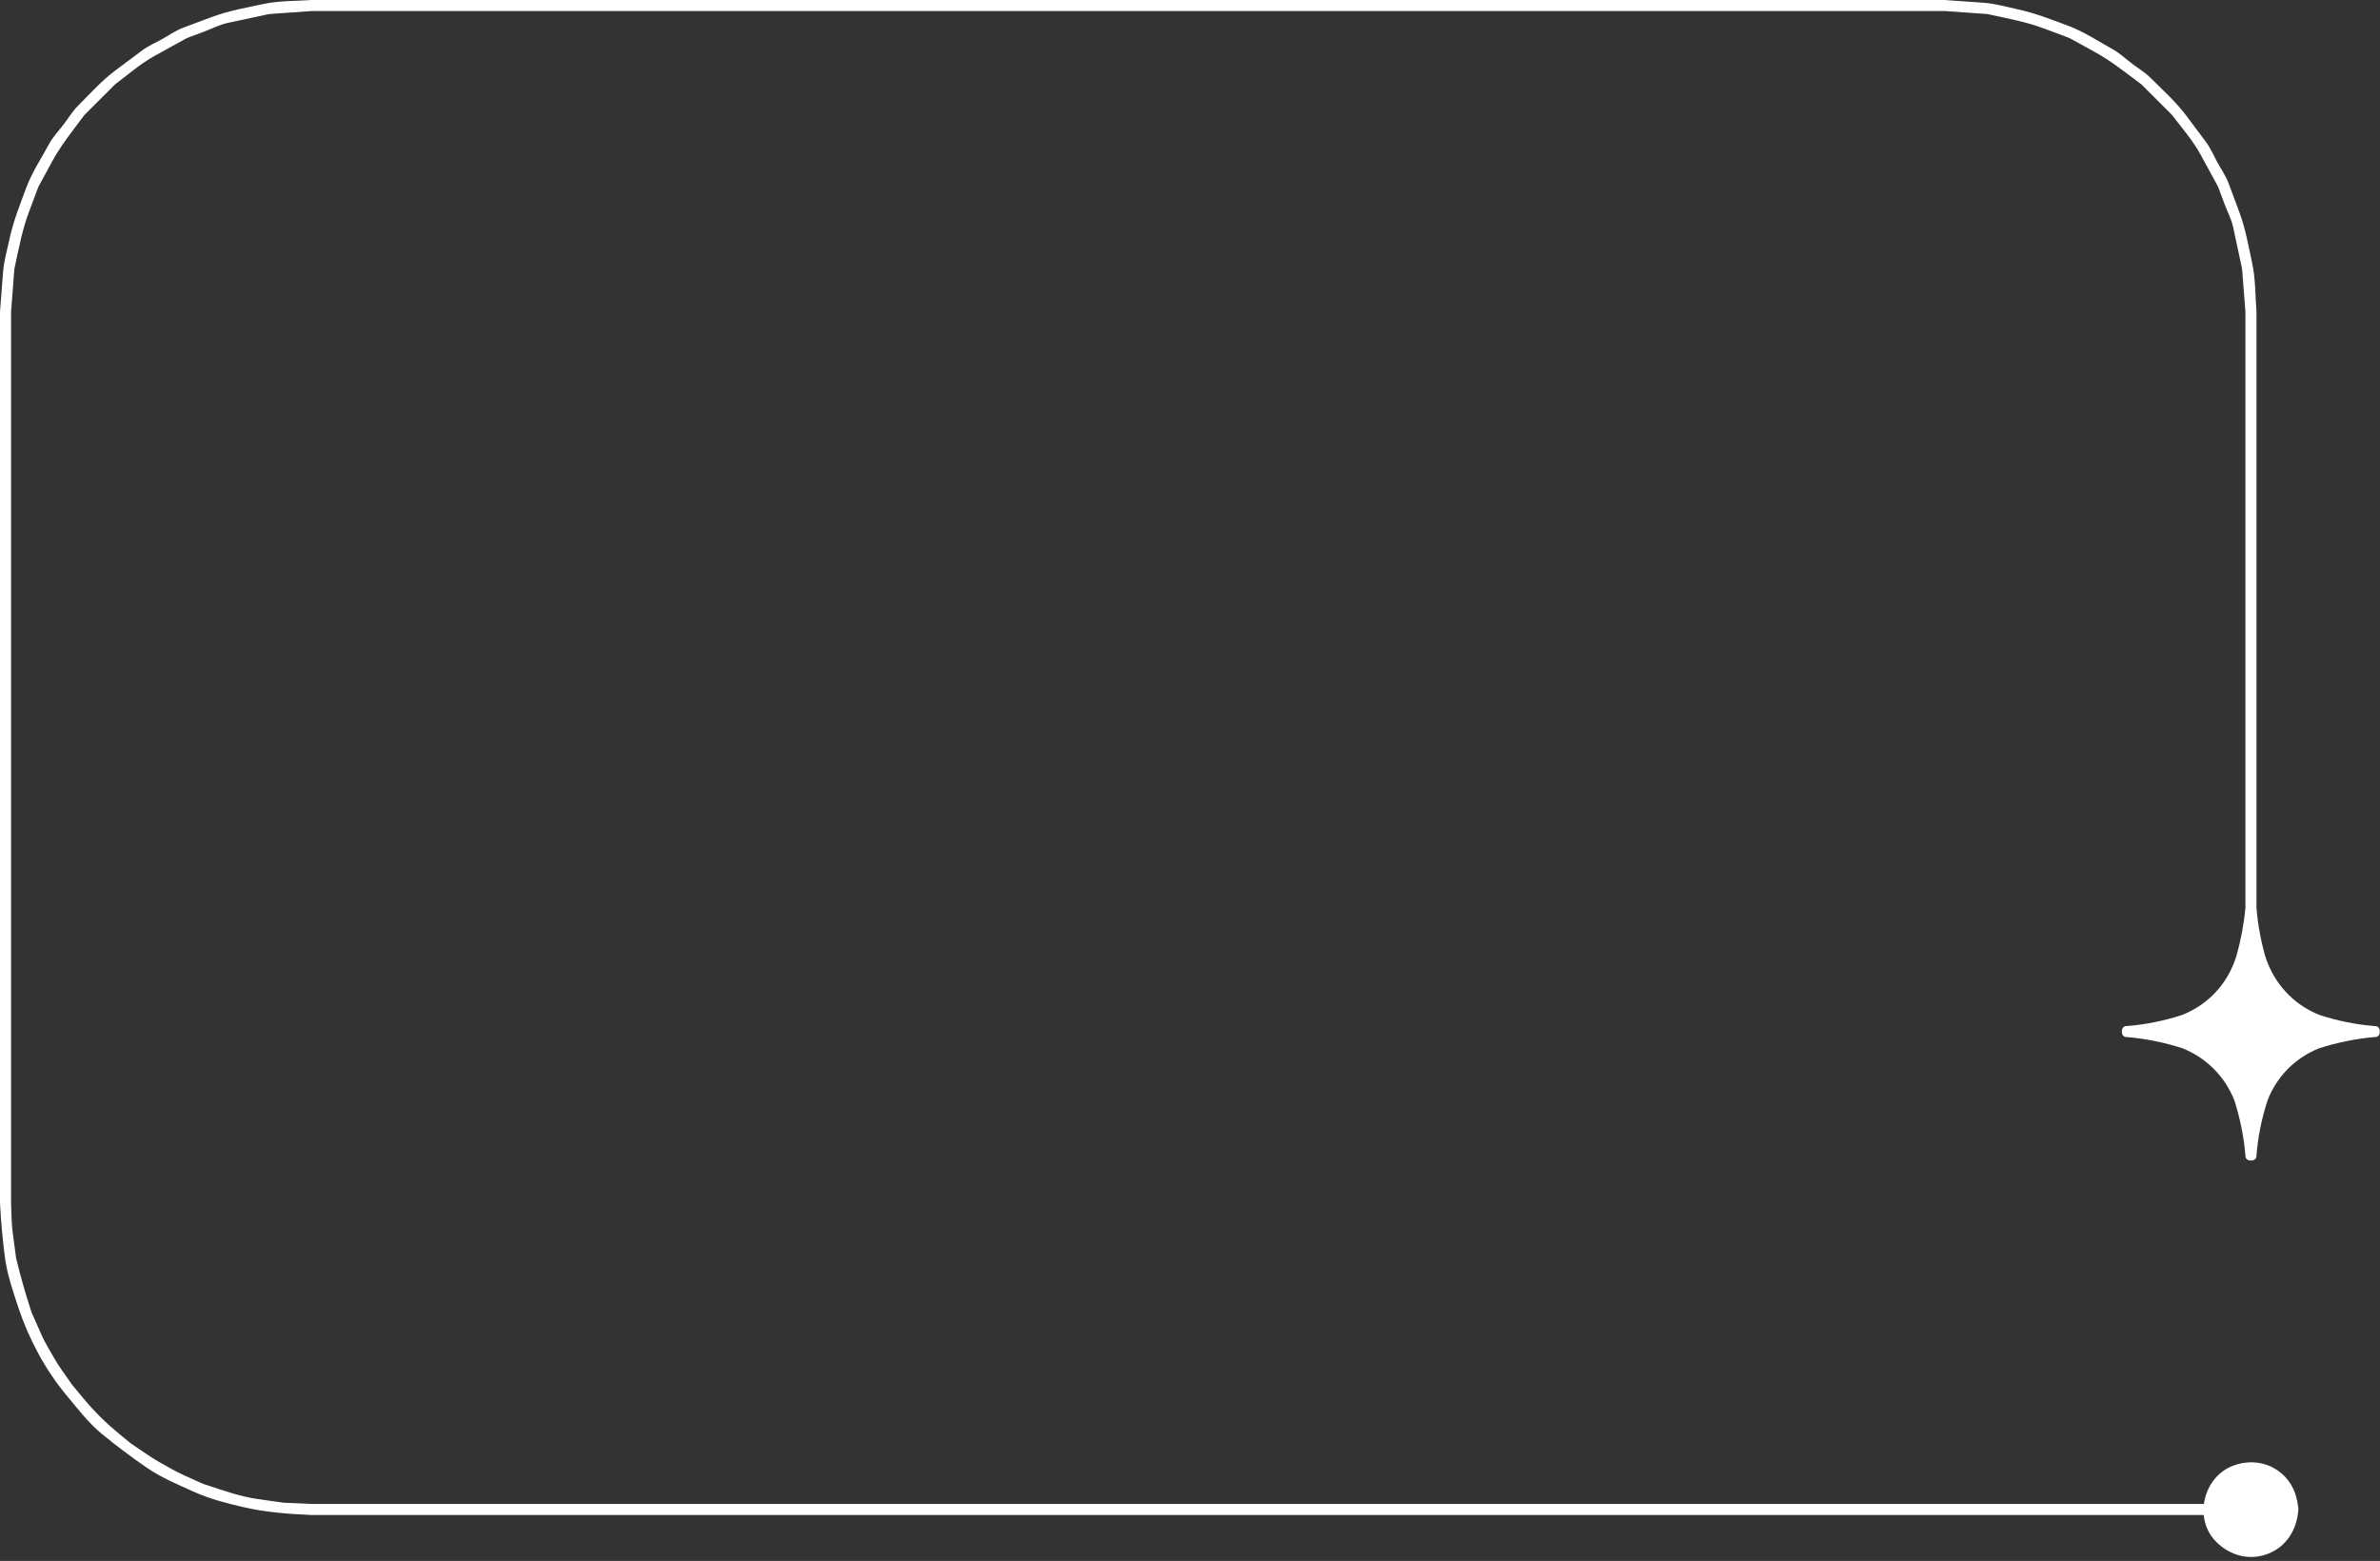 <?xml version="1.0" encoding="UTF-8" standalone="no"?><svg xmlns="http://www.w3.org/2000/svg" xmlns:xlink="http://www.w3.org/1999/xlink" fill="#000000" height="216.6" preserveAspectRatio="xMidYMid meet" version="1" viewBox="0.0 0.0 330.2 216.6" width="330.2" zoomAndPan="magnify"><rect x="0.0" y="0.0" width="330.2" height="216.6" fill="#333333" stroke="none"/><g id="change1_1"><path d="M329.428,142.378c-2.607-0.21-5.154-0.732-7.641-1.541c-3.671-1.477-6.344-4.426-7.521-8.192 c-0.617-2.183-1.022-4.397-1.202-6.66c0-7.895,0-15.789,0-23.685c0-13.953,0-27.906,0-41.859c0-5.724,0-11.448,0-17.171 c-0.17-2.205-0.124-4.538-0.588-6.703c-0.52-2.422-0.93-4.828-1.797-7.148c-0.496-1.329-0.992-2.657-1.488-3.985 c-0.396-1.062-1.096-2.066-1.636-3.059c-0.475-0.873-0.884-1.853-1.481-2.65c-0.927-1.239-1.854-2.478-2.781-3.716 c-1.442-1.927-3.258-3.535-4.959-5.234c-0.706-0.706-1.616-1.254-2.414-1.85c-0.911-0.681-1.822-1.551-2.82-2.101 c-2.001-1.104-3.976-2.432-6.121-3.232c-2.384-0.889-4.657-1.793-7.142-2.325c-1.511-0.324-3.037-0.774-4.583-0.883 c-1.816-0.128-3.633-0.255-5.449-0.383c-3.67,0-7.339,0-11.009,0c-9.576,0-19.152,0-28.729,0c-13.335,0-26.671,0-40.006,0 c-14.946,0-29.893,0-44.839,0c-14.409,0-28.818,0-43.228,0C90.27,0,78.546,0,66.821,0C59.93,0,53.039,0,46.147,0 c-0.962,0-1.924,0-2.886,0c-2.19,0.154-4.516,0.084-6.666,0.545c-2.424,0.52-4.832,0.93-7.154,1.795 c-1.33,0.496-2.659,0.991-3.988,1.487c-1.063,0.396-2.07,1.111-3.061,1.657c-0.875,0.482-1.85,0.901-2.652,1.5 c-1.24,0.927-2.479,1.853-3.719,2.779c-1.928,1.441-3.537,3.256-5.238,4.955c-0.707,0.706-1.255,1.616-1.852,2.412 c-0.679,0.908-1.559,1.821-2.102,2.818c-1.09,2.002-2.394,3.977-3.192,6.116c-0.89,2.383-1.794,4.654-2.327,7.137 c-0.324,1.513-0.769,3.037-0.888,4.583C0.281,39.614,0.141,41.442,0,43.27c0,5.823,0,11.647,0,17.47c0,13.112,0,26.224,0,39.336 c0,13.864,0,27.728,0,41.592c0,8.079,0,16.157,0,24.236c0,0.352,0,0.704,0,1.057c0.137,2.556,0.356,5.031,0.691,7.568 c0.308,2.333,1.104,4.636,1.839,6.862c1.418,4.301,3.716,8.639,6.619,12.129c1.547,1.86,3.108,3.923,4.99,5.464 c2.048,1.677,4.09,3.217,6.274,4.71c1.998,1.366,4.318,2.332,6.514,3.324c2.142,0.969,4.452,1.562,6.734,2.094 c3.179,0.74,6.347,0.978,9.599,1.119c4.263,0,8.526,0,12.789,0c11.125,0,22.25,0,33.375,0c15.492,0,30.984,0,46.477,0 c17.363,0,34.727,0,52.09,0c16.74,0,33.479,0,50.219,0c13.621,0,27.241,0,40.862,0c8.006,0,16.012,0,24.018,0 c0.885,0,1.77,0,2.654,0c0.132,1.359,0.686,2.679,1.727,3.718c1.914,1.909,4.596,2.657,7.167,1.668 c2.569-0.987,3.964-3.274,4.212-5.907c0.02-0.074,0.03-0.155,0.023-0.247c0.006-0.088-0.004-0.165-0.021-0.237 c-0.205-2.152-1.104-4.016-2.955-5.249c-1.823-1.216-4.11-1.348-6.123-0.574c-2.273,0.874-3.701,3.015-4.001,5.292 c-4.04,0-8.079,0-12.118,0c-11.125,0-22.25,0-33.376,0c-15.491,0-30.983,0-46.476,0c-17.363,0-34.727,0-52.091,0 c-16.739,0-33.479,0-50.219,0c-13.621,0-27.241,0-40.861,0c-8.006,0-16.012,0-24.018,0c-1.118,0-2.236,0-3.354,0 c-1.273-0.056-2.546-0.111-3.82-0.167c-0.054-0.004-0.134-0.012-0.229-0.025c-0.354-0.05-0.709-0.1-1.063-0.15 c-0.784-0.11-1.568-0.221-2.353-0.332c-2.406-0.34-4.762-1.176-7.06-1.932c-0.203-0.066-0.405-0.134-0.607-0.2 c0.39,0.128-0.192-0.091-0.281-0.131c-0.787-0.355-1.573-0.711-2.36-1.066c-1.077-0.486-2.09-1.083-3.124-1.656 c-1.027-0.57-1.972-1.211-2.943-1.876c-0.313-0.214-0.625-0.427-0.937-0.641c-0.074-0.051-0.581-0.428-0.264-0.168 c-0.533-0.437-1.066-0.873-1.6-1.31c-1.808-1.48-3.478-3.111-4.974-4.909c-0.5-0.603-1-1.204-1.501-1.805 c-0.147-0.178-0.253-0.33-0.138-0.164c-0.171-0.249-0.343-0.498-0.515-0.747c-0.658-0.955-1.376-1.886-1.941-2.901 c-0.588-1.058-1.272-2.102-1.76-3.21c-0.303-0.686-0.605-1.371-0.907-2.058c-0.143-0.323-0.285-0.646-0.428-0.97 c-0.027-0.062-0.054-0.122-0.081-0.183c-0.004-0.015-0.011-0.04-0.025-0.083c-0.812-2.461-1.496-4.875-2.105-7.394 c-0.01-0.052-0.023-0.124-0.034-0.207c-0.055-0.42-0.111-0.841-0.167-1.261c-0.098-0.744-0.196-1.488-0.294-2.232 c-0.171-1.298-0.144-2.648-0.214-3.956c0-5.823,0-11.646,0-17.47c0-13.112,0-26.225,0-39.337c0-13.863,0-27.728,0-41.591 c0-8.079,0-16.157,0-24.236c0-0.353,0-0.705,0-1.058c0.1-1.295,0.2-2.59,0.299-3.885c0.05-0.646,0.1-1.292,0.149-1.938 c0.004-0.059,0.009-0.104,0.012-0.135c0.043-0.2,0.086-0.399,0.128-0.599c0.534-2.488,0.994-4.89,1.883-7.27 c0.292-0.782,0.584-1.563,0.876-2.345c0.109-0.292,0.218-0.583,0.327-0.875c0.039-0.104,0.285-0.615,0.084-0.246 c0.647-1.189,1.295-2.378,1.942-3.568c1.2-2.205,2.731-4.119,4.237-6.13c0.107-0.144,0.215-0.287,0.322-0.431 c-0.106,0.142-0.087,0.115,0.072-0.044c0.506-0.505,1.012-1.011,1.518-1.517c0.583-0.583,1.166-1.165,1.749-1.747 c0.204-0.204,0.408-0.408,0.612-0.612c0.128-0.128,0.346-0.314,0.114-0.141c1.83-1.368,3.601-2.934,5.604-4.039 c1.383-0.763,2.767-1.526,4.15-2.289c0.128-0.07,0.256-0.141,0.384-0.211c-0.35,0.193,0.038-0.007,0.14-0.045 c0.707-0.264,1.415-0.527,2.122-0.791c1.058-0.395,2.179-0.982,3.285-1.219c1.389-0.298,2.778-0.595,4.167-0.893 c0.574-0.123,1.147-0.246,1.721-0.369c-0.426,0.091,0.14,0.002,0.251-0.006c0.372-0.026,0.744-0.052,1.115-0.079 c1.487-0.104,2.974-0.209,4.46-0.313c3.669,0,7.339,0,11.008,0c9.577,0,19.153,0,28.729,0c13.335,0,26.671,0,40.006,0 c14.946,0,29.893,0,44.839,0c14.409,0,28.818,0,43.228,0c11.725,0,23.448,0,35.173,0c6.892,0,13.782,0,20.674,0 c0.962,0,1.925,0,2.887,0c1.286,0.09,2.573,0.181,3.86,0.271c0.642,0.045,1.284,0.09,1.926,0.136 c0.063,0.004,0.107,0.009,0.139,0.012c0.198,0.042,0.396,0.084,0.594,0.127c2.489,0.533,4.894,0.994,7.275,1.882 c0.782,0.292,1.564,0.583,2.347,0.875c0.292,0.109,0.583,0.218,0.875,0.327c0.105,0.039,0.612,0.286,0.246,0.084 c1.19,0.656,2.381,1.313,3.57,1.969c2.2,1.213,4.121,2.743,6.136,4.248c0.128,0.096,0.257,0.192,0.385,0.288 c-0.087-0.065-0.049-0.034,0.09,0.105c0.507,0.505,1.013,1.011,1.519,1.517c0.583,0.582,1.165,1.164,1.748,1.747 c0.204,0.204,0.408,0.408,0.612,0.611c0.128,0.128,0.314,0.346,0.141,0.114c1.367,1.826,2.944,3.592,4.036,5.599 c0.752,1.382,1.505,2.764,2.257,4.146c0.069,0.128,0.14,0.256,0.209,0.384c-0.192-0.353,0.007,0.039,0.045,0.14 c0.264,0.707,0.527,1.414,0.792,2.12c0.395,1.057,0.982,2.178,1.22,3.283c0.297,1.388,0.595,2.776,0.893,4.164 c0.123,0.573,0.246,1.146,0.369,1.719c-0.092-0.427,0,0.144,0.009,0.255c0.028,0.374,0.058,0.748,0.086,1.122 c0.115,1.496,0.23,2.992,0.346,4.488c0,7.895,0,15.79,0,23.685c0,13.953,0,27.906,0,41.859c0,5.724,0,11.447,0,17.171 c-0.205,2.261-0.625,4.478-1.244,6.66c-1.161,3.781-3.835,6.73-7.521,8.192c-2.485,0.813-5.032,1.336-7.641,1.541 c-0.518-0.045-0.759,0.356-0.733,0.76c-0.031,0.407,0.211,0.817,0.733,0.776c2.604,0.224,5.151,0.746,7.641,1.541 c3.322,1.323,5.898,3.898,7.225,7.218c0.795,2.487,1.318,5.032,1.541,7.635c-0.041,0.522,0.368,0.764,0.775,0.733 c0.404,0.026,0.806-0.215,0.762-0.733c0.206-2.606,0.729-5.15,1.541-7.635c1.298-3.33,3.859-5.902,7.183-7.218 c2.49-0.79,5.037-1.313,7.641-1.541c0.523,0.042,0.765-0.368,0.732-0.776C330.187,142.734,329.945,142.333,329.428,142.378z" fill="#ffffff"/></g></svg>